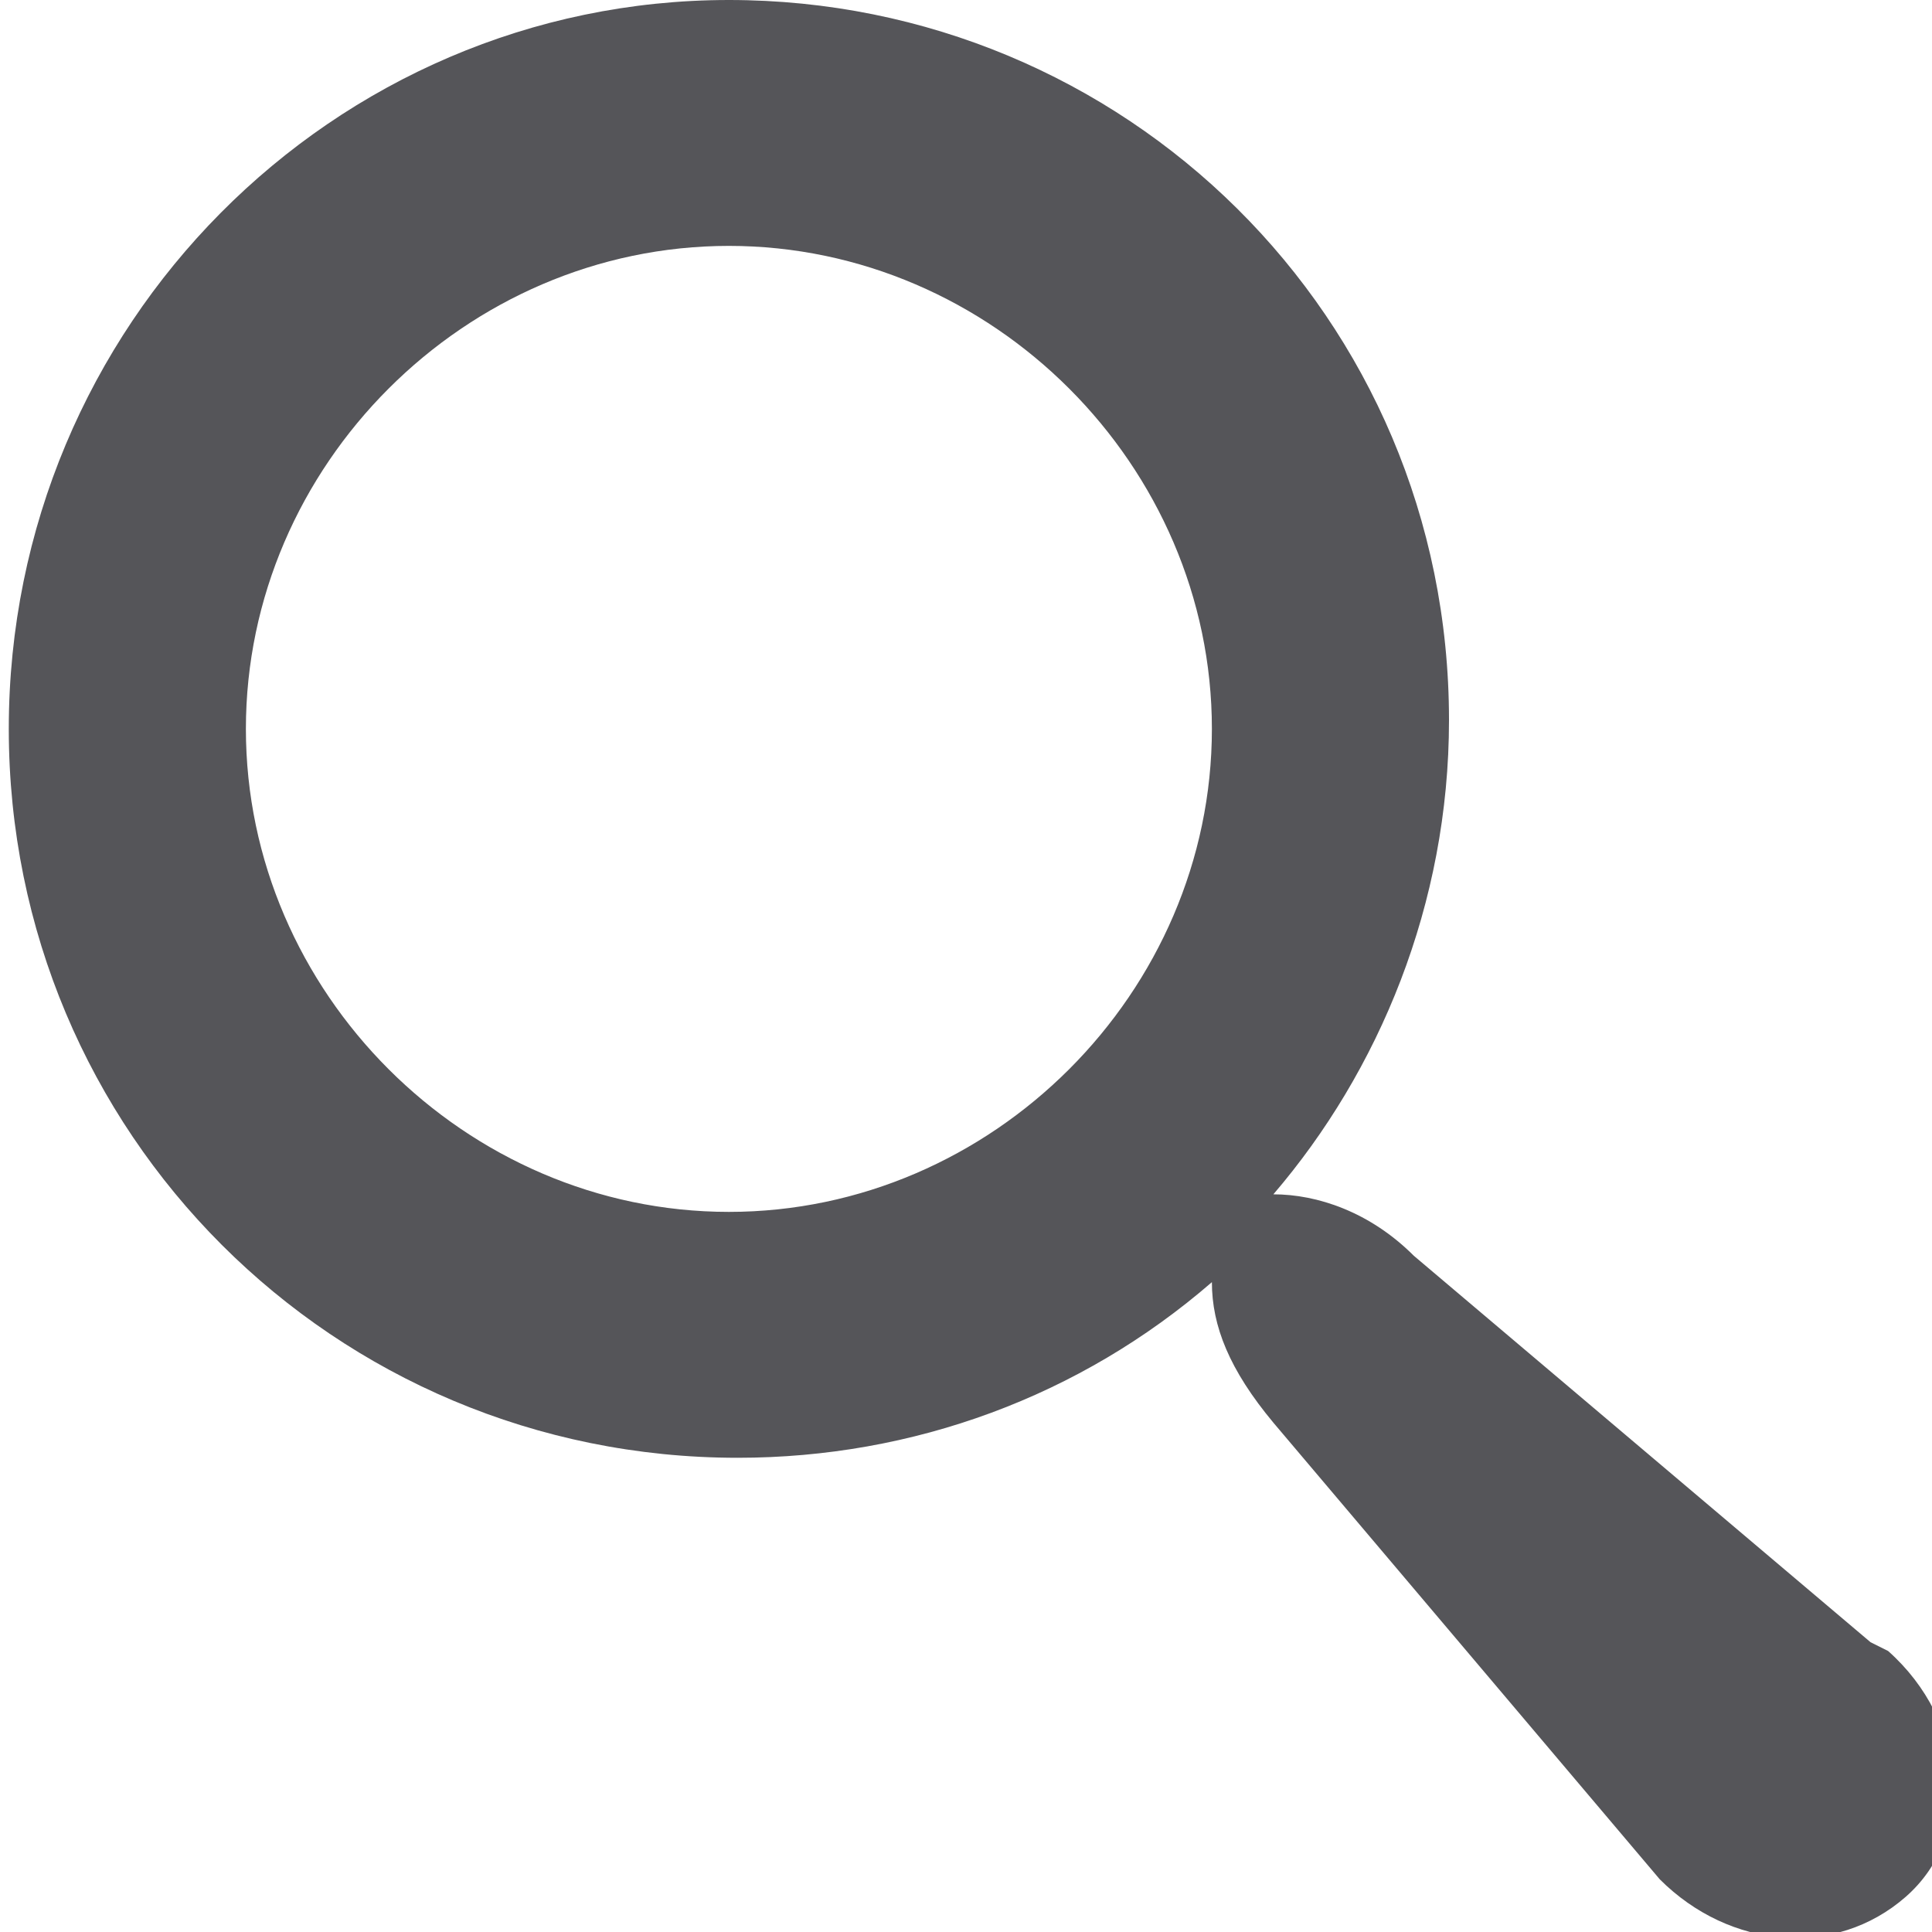 <svg width="22" height="22" viewBox="0 0 22 22" xmlns="http://www.w3.org/2000/svg" version="1.1">
<path fill="#555559" d="M21.3 18.7l-5.2-4.4c-0.5-0.5-1.1-0.7-1.6-0.7 1.2-1.4 2-3.3 2-5.4 0-4.6-3.7-8.2-8.2-8.2s-8.2 3.7-8.2 8.3 3.7 8.3 8.3 8.3c2 0 3.9-0.7 5.4-2 0 0.5 0.2 1 0.7 1.6l4.4 5.2c0.8 0.8 2 0.9 2.8 0.2s0.7-2-0.2-2.8zM8.3 13.8c-3 0-5.5-2.5-5.5-5.5s2.5-5.5 5.5-5.5 5.5 2.5 5.5 5.5-2.5 5.5-5.5 5.5z"/>
</svg>
